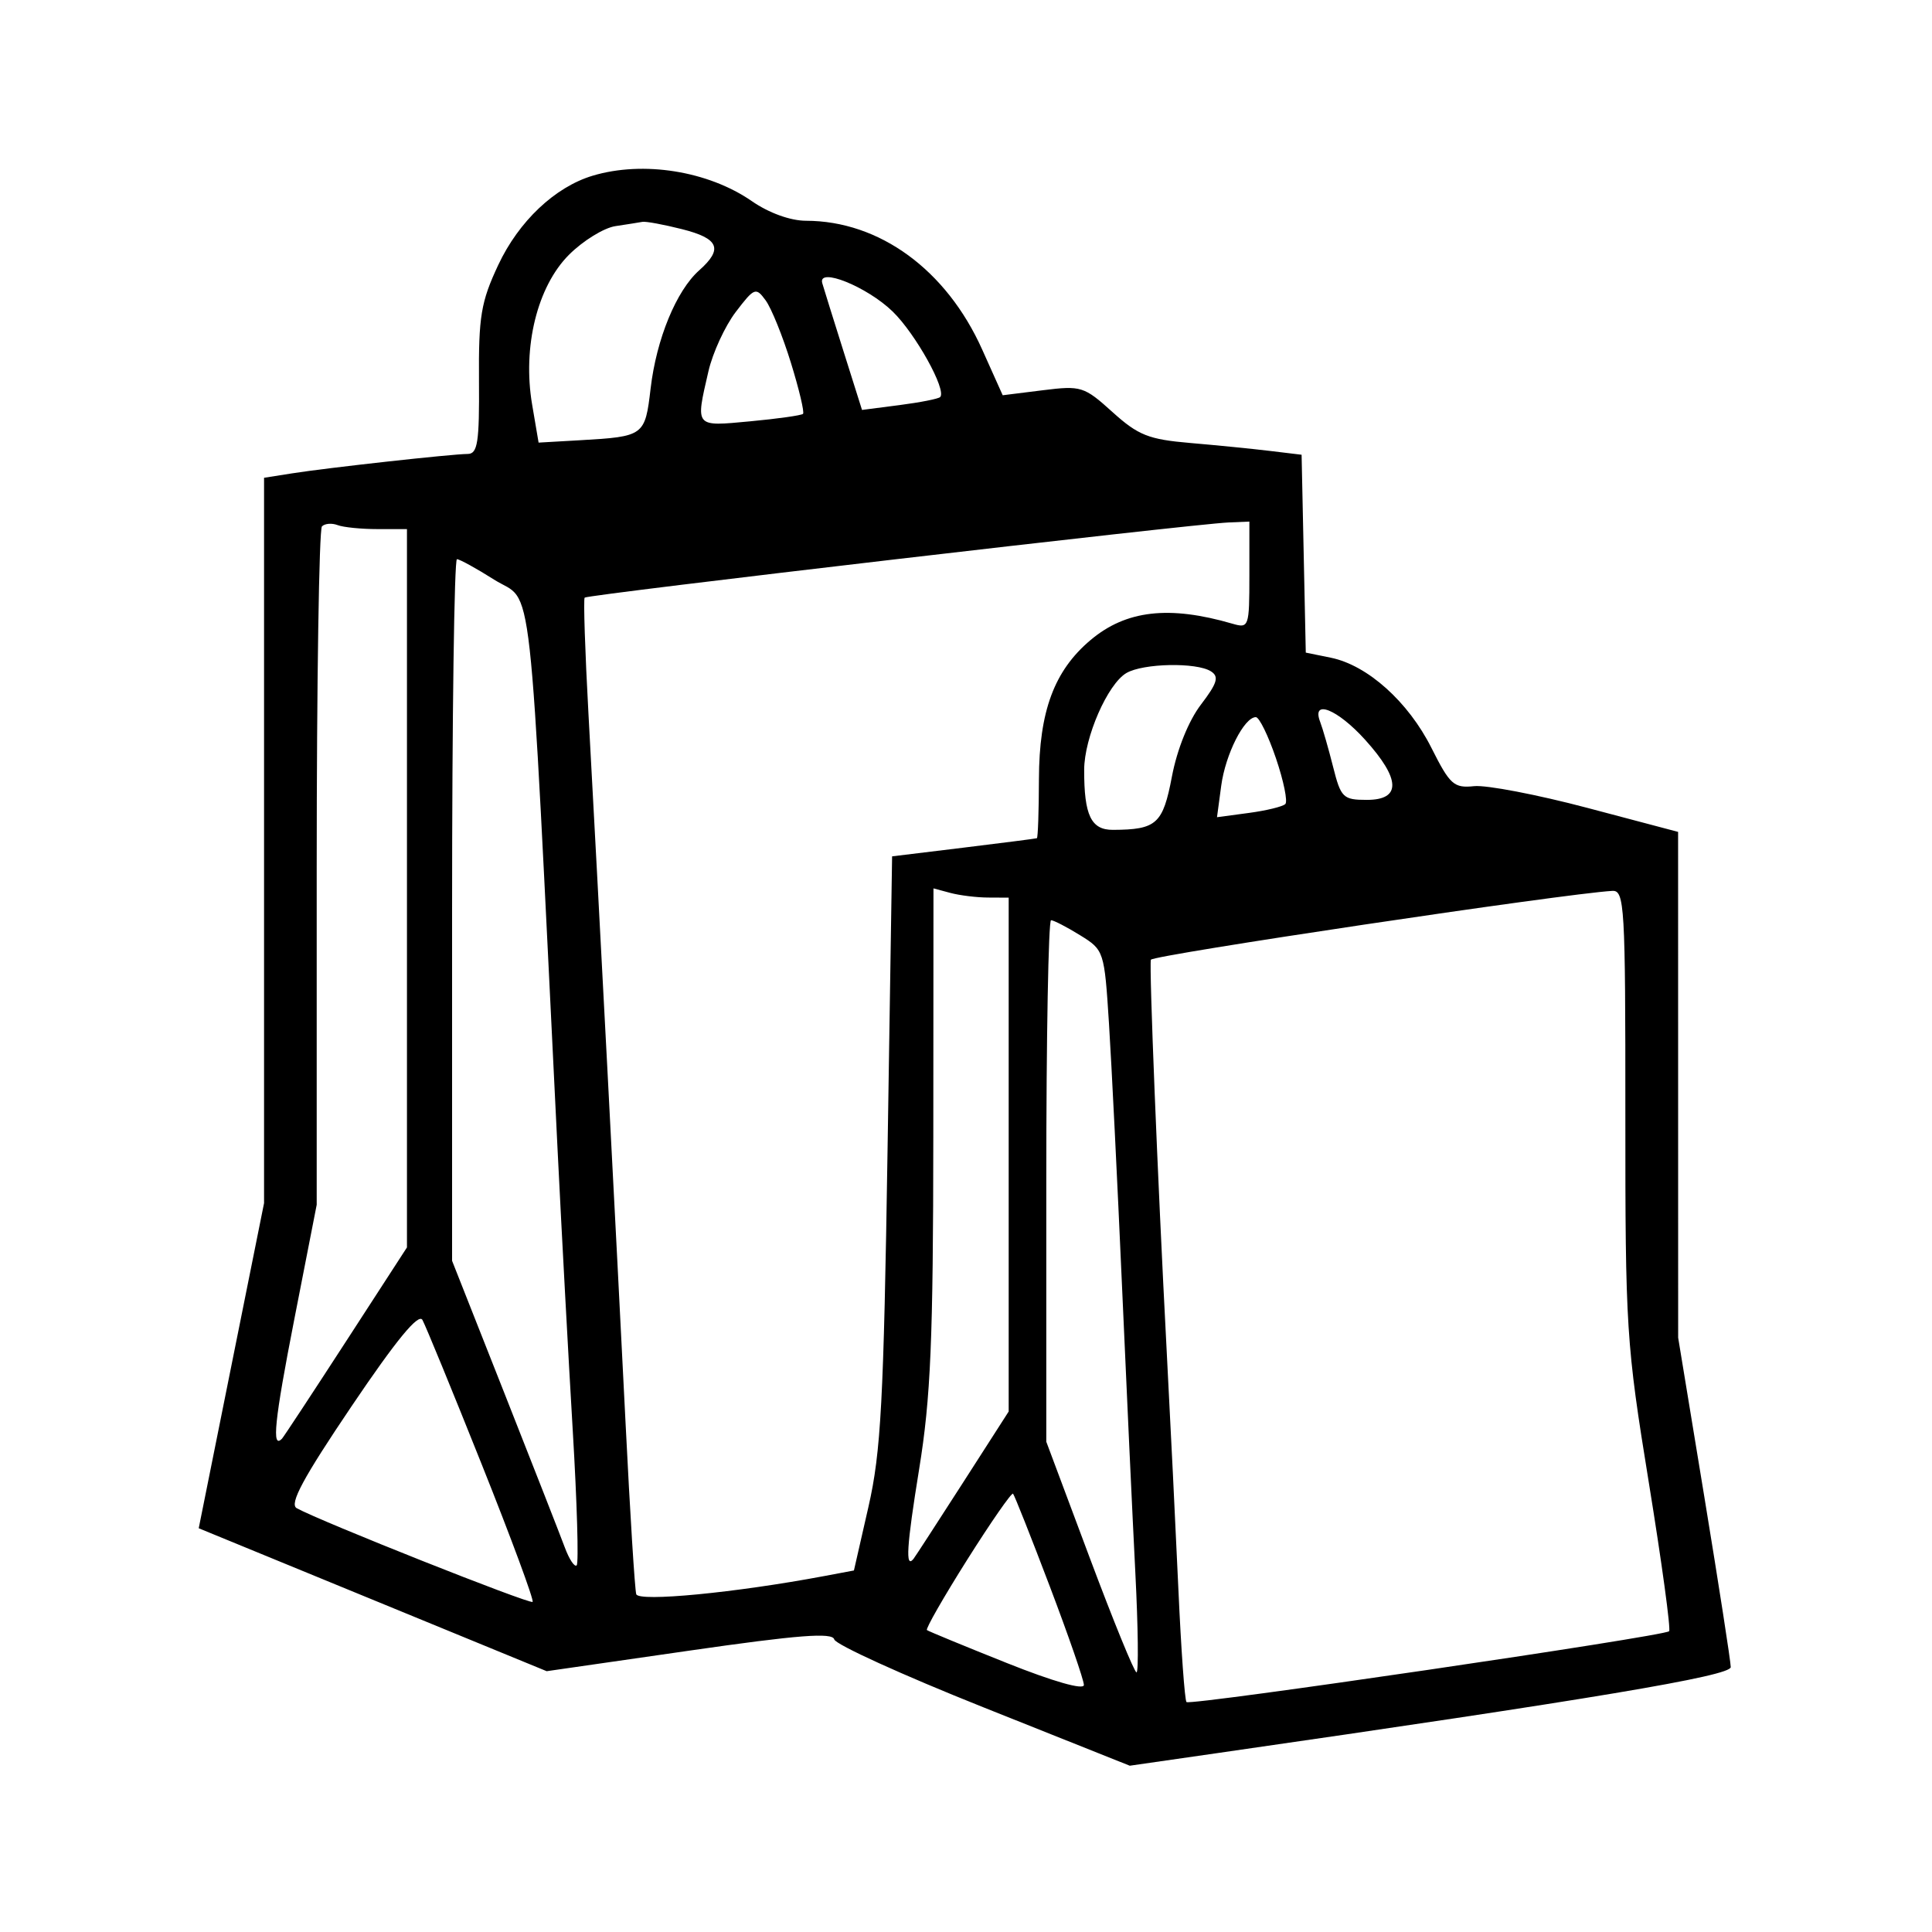 <svg width="240" height="240" viewBox="0 0 240 240" fill="none" xmlns="http://www.w3.org/2000/svg">
<path fill-rule="evenodd" clip-rule="evenodd" d="M73.619 21.828C68.936 23.234 64.435 27.492 61.89 32.925C59.744 37.504 59.444 39.31 59.501 47.274C59.557 54.962 59.337 56.385 58.097 56.391C56.131 56.401 40.704 58.105 36.306 58.799L32.802 59.351V104.404V149.455L28.744 169.65L24.686 189.845L46.299 198.723L67.913 207.602L85.629 205.049C99.172 203.097 103.413 202.768 103.634 203.653C103.794 204.29 112.119 208.081 122.135 212.077L140.345 219.343L151.277 217.769C197.792 211.075 215 208.193 215 207.094C215 206.443 213.53 196.969 211.734 186.04L208.467 166.17L208.463 134.755L208.46 103.341L197.175 100.355C190.969 98.713 184.645 97.5 183.122 97.659C180.609 97.923 180.118 97.483 177.821 92.911C174.938 87.171 169.878 82.635 165.321 81.704L162.209 81.07L161.949 68.78L161.689 56.49L157.744 56.014C155.575 55.751 151.119 55.308 147.843 55.028C142.683 54.587 141.39 54.072 138.197 51.188C134.666 47.997 134.301 47.883 129.535 48.479L124.559 49.1L122.007 43.413C117.565 33.515 109.248 27.438 100.125 27.424C98.189 27.421 95.513 26.453 93.412 24.998C87.983 21.235 79.905 19.941 73.619 21.828ZM84.711 28.464C89.313 29.623 89.857 30.918 86.859 33.581C84.013 36.107 81.544 42.11 80.822 48.258C80.129 54.151 80.022 54.23 72.044 54.688L66.906 54.982L66.102 50.251C64.889 43.106 66.741 35.588 70.684 31.645C72.423 29.906 75.017 28.307 76.448 28.091C77.88 27.876 79.391 27.636 79.806 27.559C80.221 27.481 82.429 27.889 84.711 28.464ZM110.888 38.696C113.732 41.455 117.634 48.48 116.789 49.325C116.571 49.543 114.298 49.992 111.738 50.322L107.083 50.924L104.775 43.609C103.505 39.587 102.322 35.791 102.145 35.176C101.562 33.135 107.701 35.608 110.888 38.696ZM98.25 45.067C99.269 48.364 99.945 51.218 99.754 51.41C99.563 51.601 96.614 52.018 93.2 52.337C86.253 52.985 86.387 53.145 88.004 46.124C88.535 43.822 90.063 40.504 91.4 38.751C93.71 35.722 93.897 35.65 95.115 37.317C95.821 38.281 97.232 41.769 98.25 45.067ZM46.894 65.727H50.554V110.343V154.958L42.981 166.638C38.816 173.06 35.242 178.491 35.039 178.706C33.724 180.094 34.092 176.497 36.552 163.923L39.342 149.659V107.848C39.342 84.853 39.636 65.745 39.994 65.387C40.353 65.028 41.228 64.958 41.94 65.231C42.651 65.504 44.88 65.727 46.894 65.727ZM155.202 71.442C155.202 77.896 155.14 78.073 153.099 77.479C145.227 75.186 139.88 75.8 135.475 79.507C130.956 83.31 129.085 88.354 129.06 96.794C129.049 100.777 128.935 104.076 128.806 104.126C128.677 104.176 124.578 104.703 119.696 105.298L110.82 106.379L110.256 142.815C109.772 174.115 109.437 180.367 107.885 187.17L106.078 195.09L102.375 195.786C91.375 197.854 79.34 199.015 79.036 198.036C78.861 197.468 78.266 187.963 77.717 176.915C76.622 154.918 74.308 110.674 73.098 88.619C72.676 80.91 72.464 74.44 72.628 74.24C72.937 73.864 148.078 65.093 152.632 64.901L155.202 64.793V71.442ZM61.374 72C66.334 75.138 65.597 68.523 69.264 142.811C69.771 153.089 70.621 168.805 71.151 177.735C71.682 186.666 71.901 194.188 71.639 194.45C71.377 194.712 70.712 193.711 70.162 192.228C69.611 190.743 66.236 182.125 62.661 173.075L56.16 156.622V113.043C56.16 89.075 56.431 69.464 56.763 69.464C57.095 69.464 59.17 70.605 61.374 72ZM150.421 83.393C151.464 84.053 151.225 84.852 149.18 87.534C147.656 89.531 146.222 93.088 145.582 96.456C144.46 102.358 143.685 103.06 138.259 103.088C135.537 103.102 134.666 101.285 134.68 95.626C134.689 91.616 137.595 84.962 139.93 83.604C142.016 82.391 148.629 82.258 150.421 83.393ZM169.576 91.892C174.008 96.799 174.084 99.364 169.795 99.364C166.845 99.364 166.568 99.094 165.607 95.28C165.041 93.033 164.316 90.511 163.995 89.674C162.889 86.794 166.134 88.083 169.576 91.892ZM158.504 94.197C159.459 97.007 159.983 99.566 159.667 99.881C159.352 100.197 157.313 100.694 155.137 100.986L151.18 101.516L151.705 97.601C152.229 93.701 154.559 89.086 156.006 89.086C156.425 89.086 157.549 91.385 158.504 94.197ZM122.733 111.497L125.302 111.51V143.427V175.342L119.548 184.304C116.382 189.233 113.649 193.441 113.474 193.655C112.446 194.913 112.623 192.092 114.176 182.521C115.621 173.619 115.922 166.507 115.939 141.066L115.959 110.358L118.061 110.922C119.217 111.231 121.319 111.491 122.733 111.497ZM201.908 138.373C201.898 165.091 202.011 166.869 204.826 184.197C206.436 194.112 207.569 202.41 207.343 202.636C206.71 203.268 147.836 211.91 147.39 211.436C147.173 211.206 146.721 204.922 146.386 197.47C146.05 190.019 145.389 176.564 144.917 167.571C143.791 146.139 142.741 120.116 142.965 119.224C143.108 118.654 194.342 111.007 200.284 110.669C201.807 110.582 201.918 112.483 201.908 138.373ZM134.168 116.175C137.149 118.018 137.187 118.135 137.762 127.154C138.081 132.168 138.807 146.782 139.374 159.629C139.941 172.477 140.689 188.559 141.036 195.368C141.383 202.177 141.448 207.748 141.182 207.748C140.915 207.748 138.284 201.301 135.335 193.422L129.974 179.095V146.704C129.974 128.889 130.24 114.313 130.565 114.313C130.89 114.313 132.511 115.151 134.168 116.175ZM59.852 181.935C63.52 191.119 66.359 198.795 66.162 198.992C65.831 199.323 39.698 188.942 36.853 187.349C35.918 186.826 37.655 183.603 43.684 174.672C49.223 166.466 51.99 163.097 52.476 163.966C52.865 164.664 56.185 172.75 59.852 181.935ZM130.399 197.042C132.732 203.187 134.643 208.709 134.644 209.312C134.645 209.975 130.849 208.893 125.069 206.585C119.801 204.482 115.337 202.641 115.147 202.495C114.957 202.35 117.215 198.407 120.163 193.733C123.112 189.059 125.668 185.378 125.842 185.552C126.015 185.726 128.066 190.896 130.399 197.042Z" fill="black"/>
</svg>
